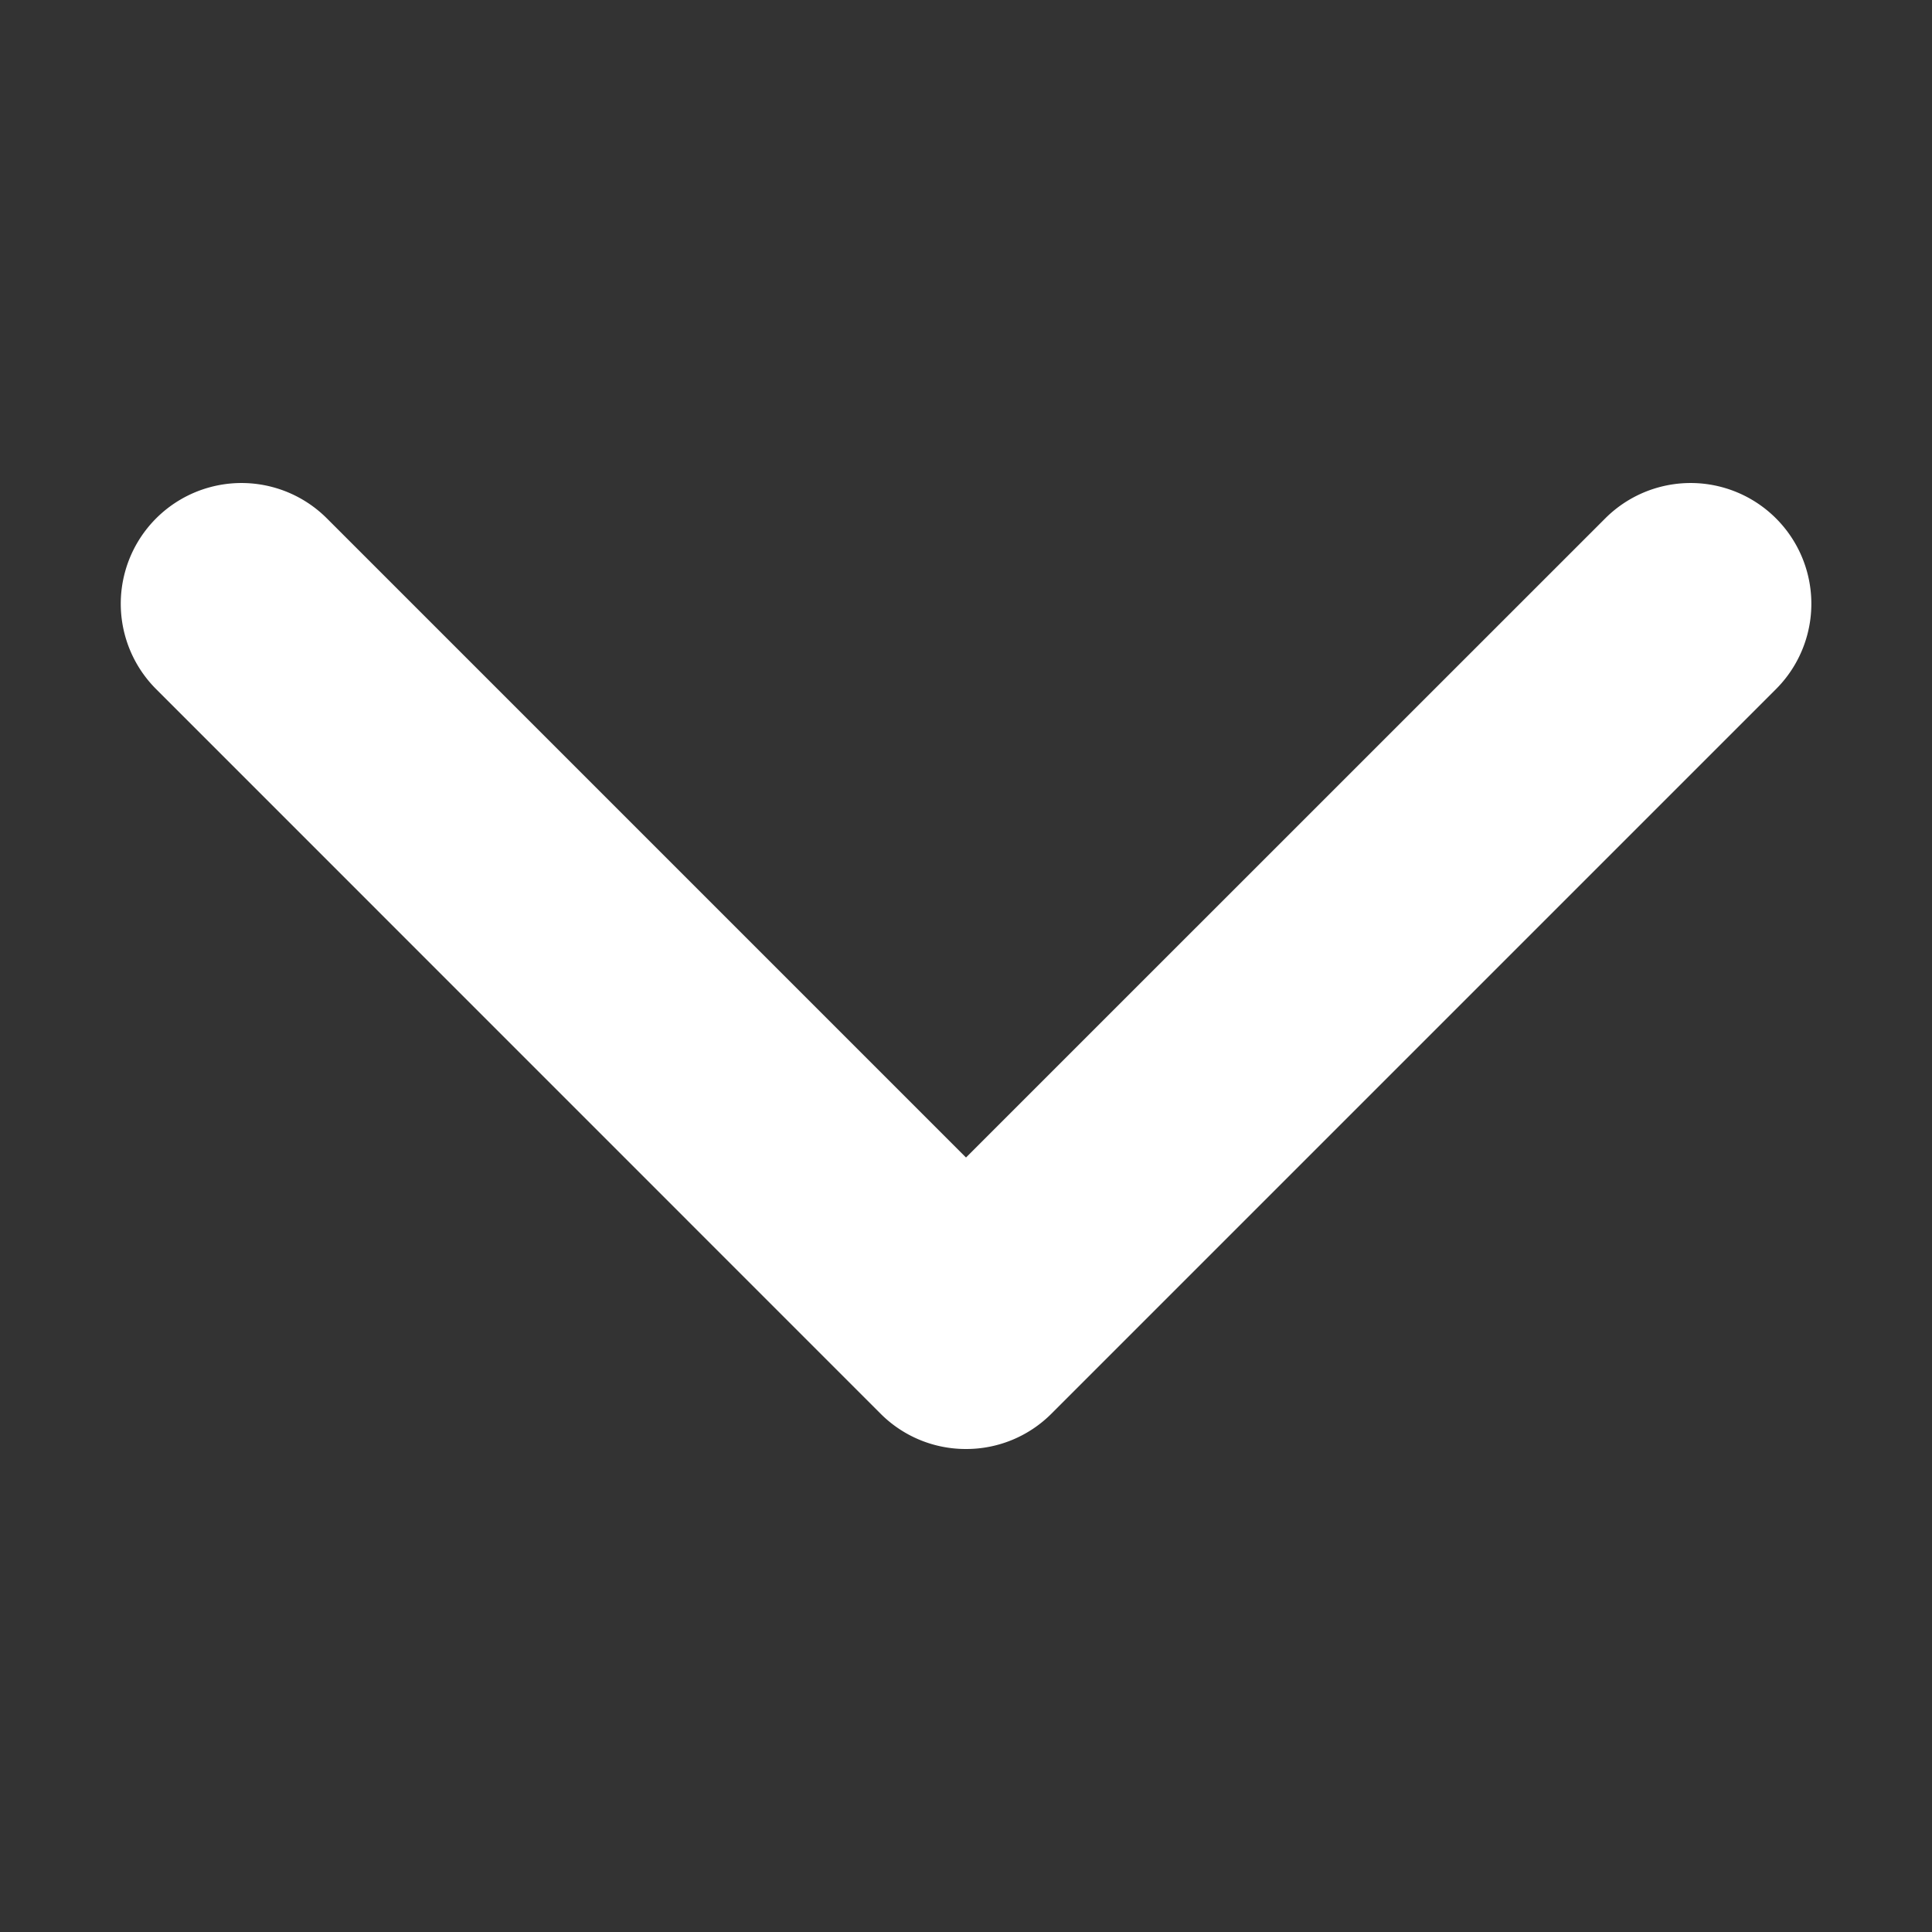 <svg xmlns="http://www.w3.org/2000/svg" width="16" height="16" viewBox="0 0 16 16">
    <rect x="0" y="0" width="16" height="16" fill="#333333" stroke="none"/>
    <path fill="#FFF" fill-rule="evenodd" d="M8 12a.996.996 0 0 1-.708-.293l-5.999-6a.999.999 0 1 1 1.414-1.414L8 9.586l5.294-5.293a.999.999 0 1 1 1.414 1.414l-6 6a.996.996 0 0 1-.708.293"/>
</svg>
